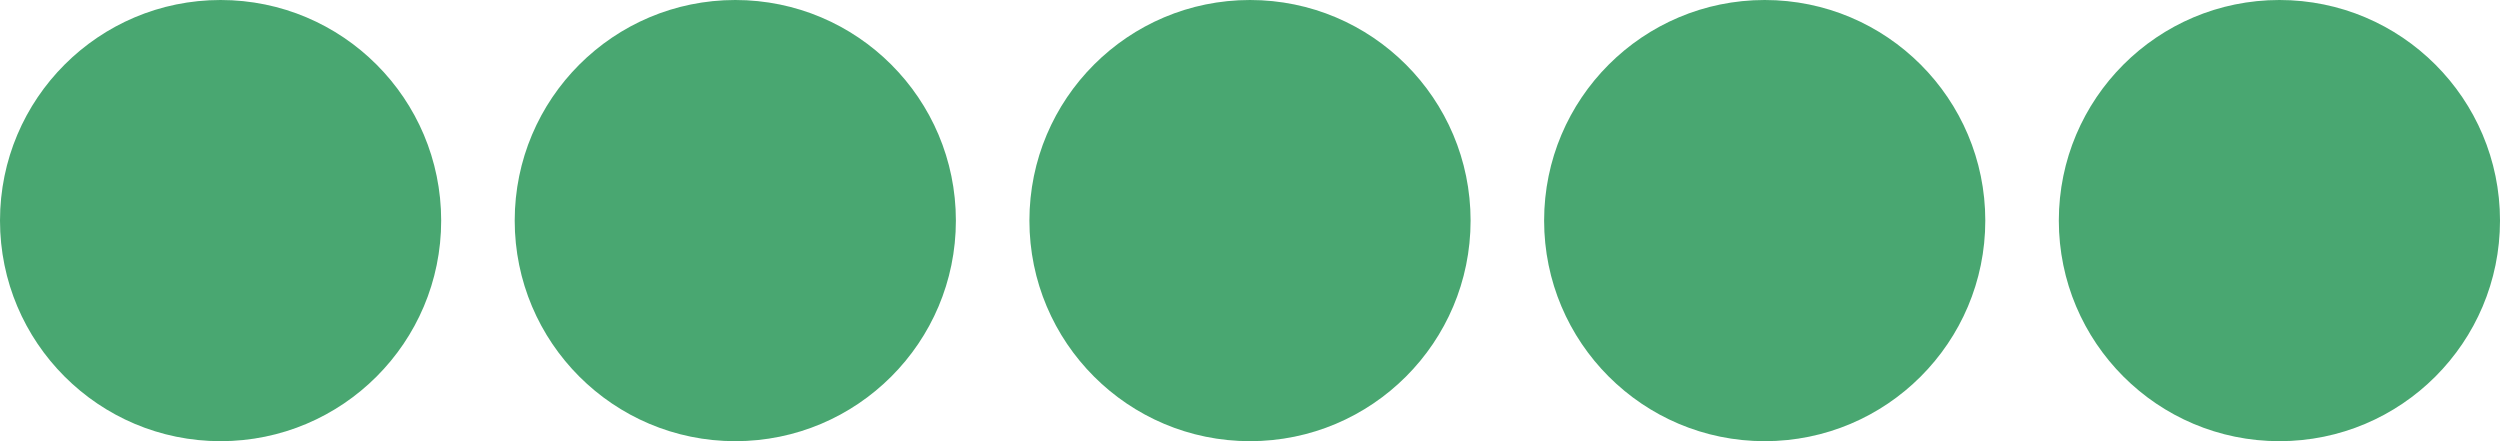 <?xml version="1.0" encoding="UTF-8"?>
<svg width="68" height="12" viewBox="0 0 68 12" fill="none" xmlns="http://www.w3.org/2000/svg">
    <circle cx="6" cy="6" r="6" fill="#49A771" />
    <circle cx="20" cy="6" r="6" fill="#49A771" />
    <circle cx="62" cy="6" r="6" fill="#49A771" />
    <circle cx="48" cy="6" r="6" fill="#49A771" />
    <circle cx="34" cy="6" r="6" fill="#49A771" />
</svg>